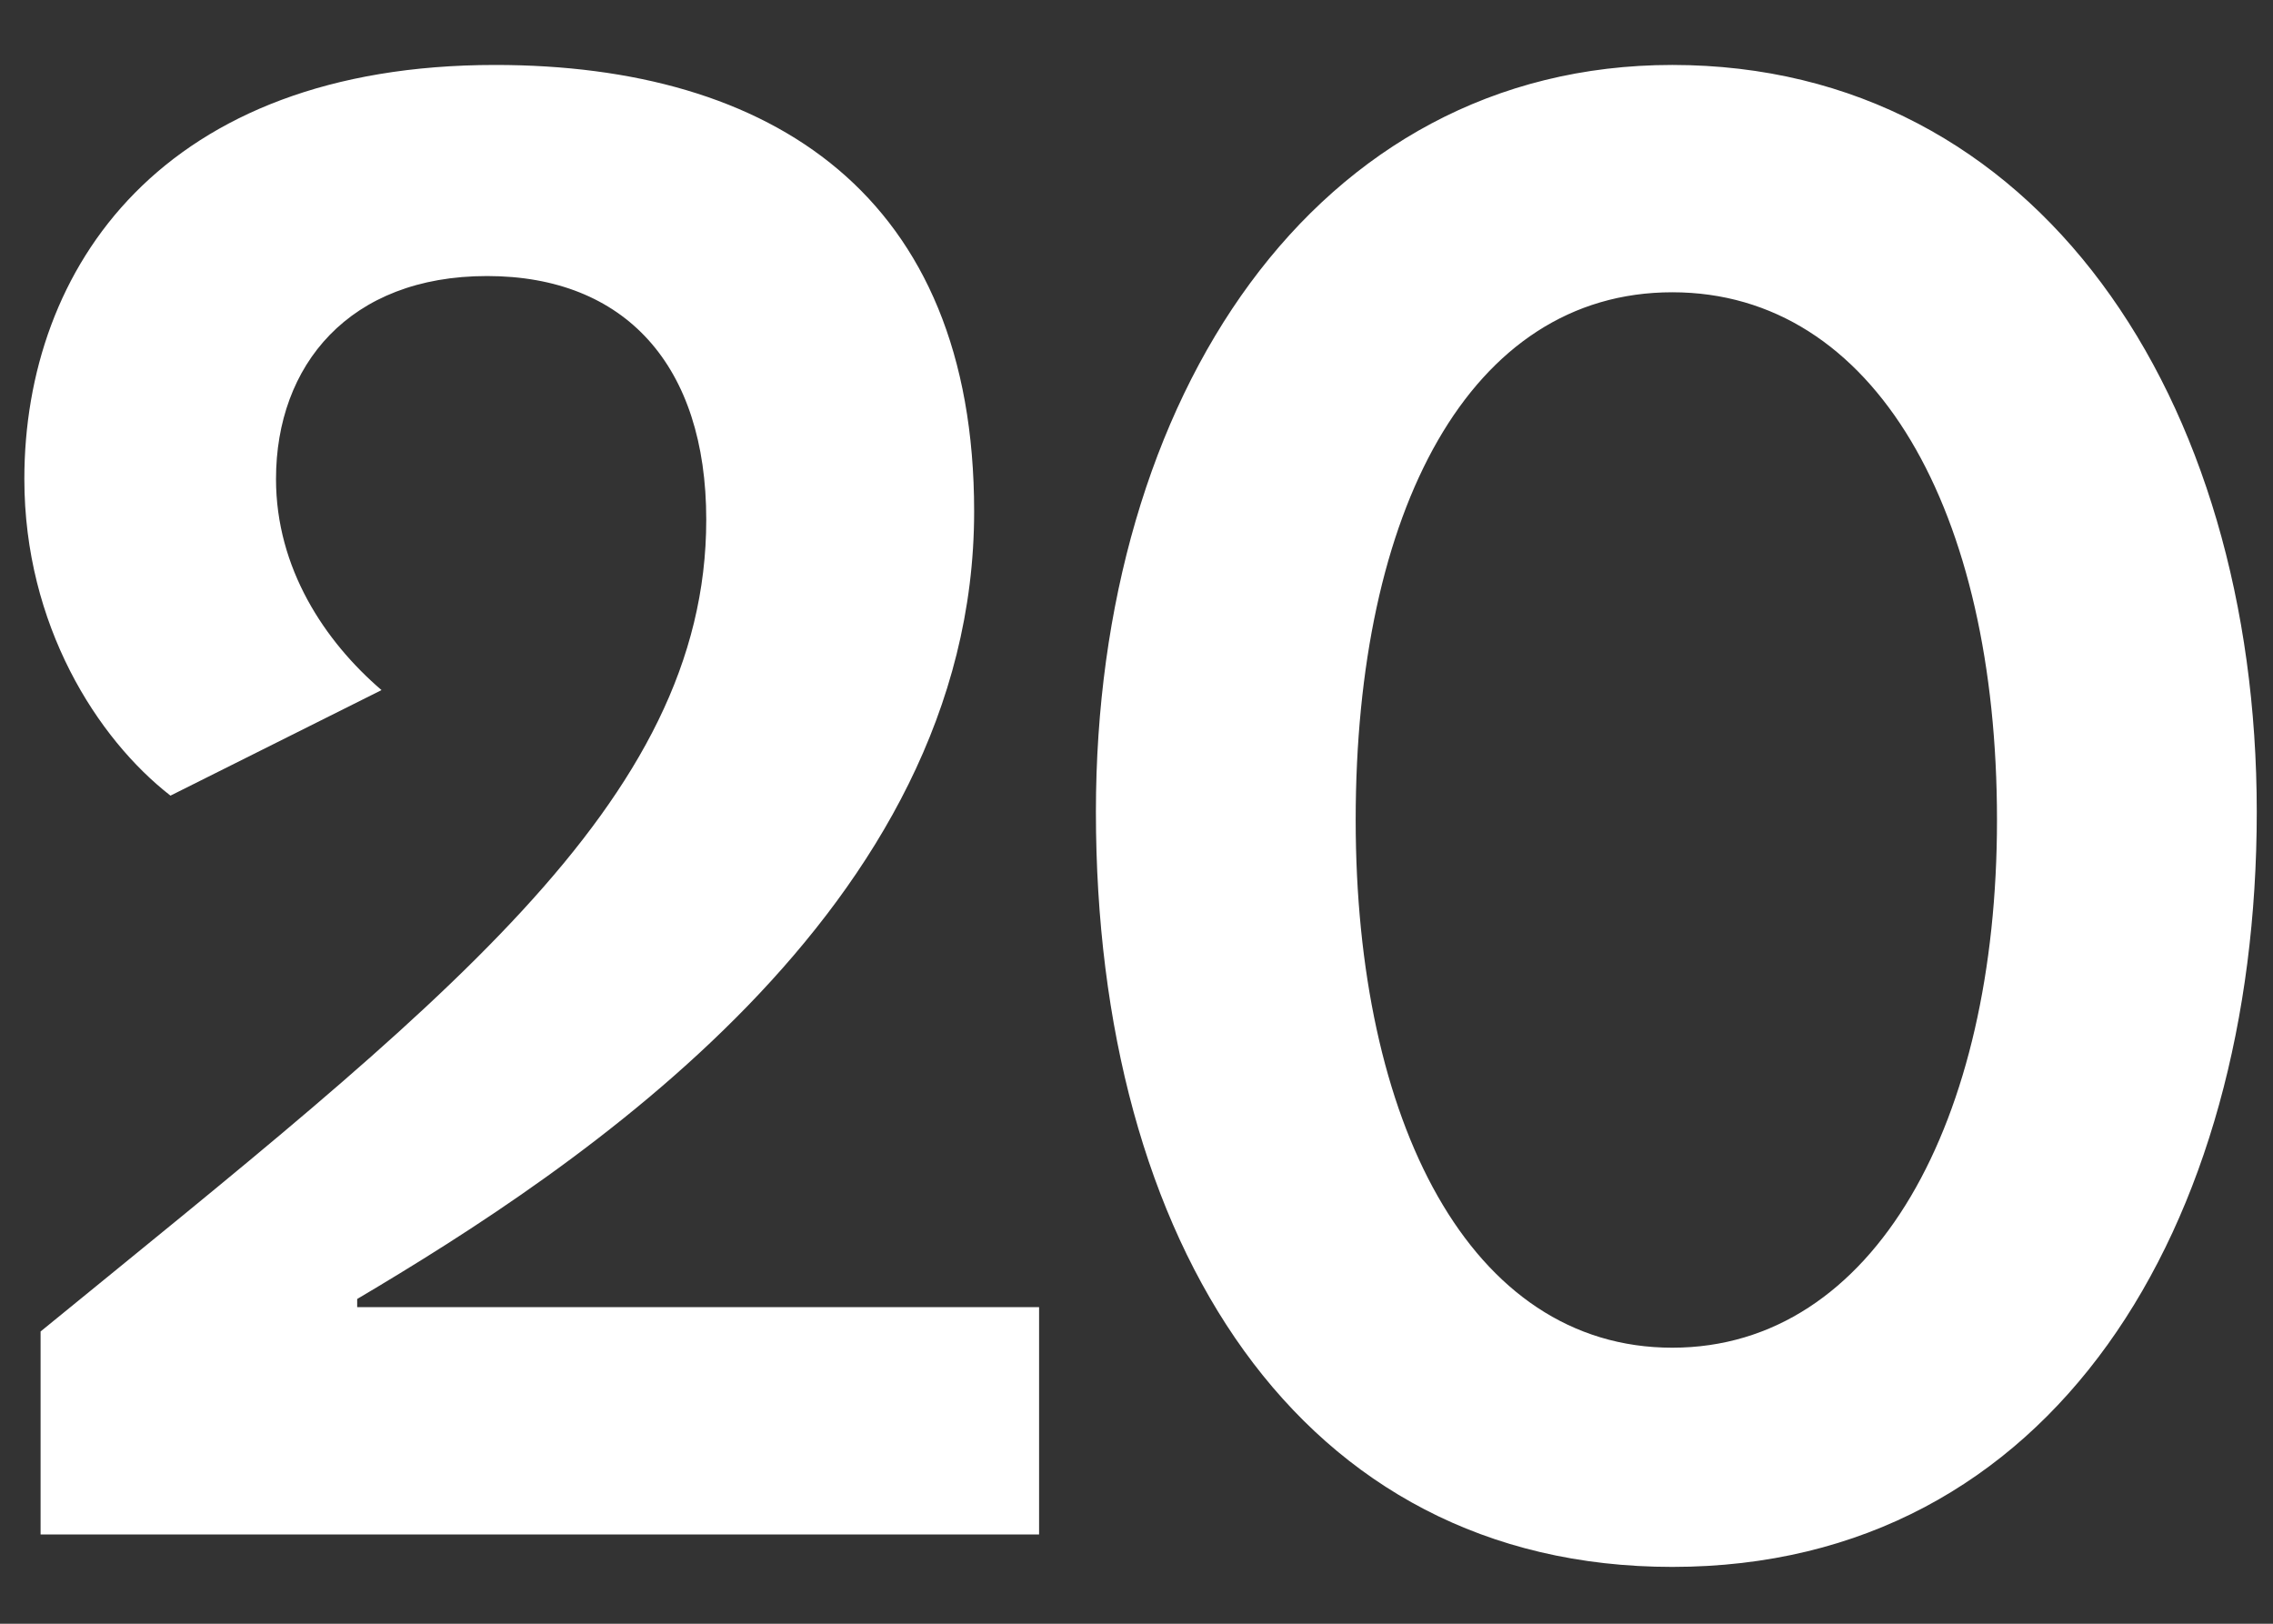 <?xml version="1.0" encoding="UTF-8"?>
<svg xmlns="http://www.w3.org/2000/svg" version="1.2" viewBox="0 0 28 20" width="28" height="20">
  <rect x="0" y="0" width="28" height="20" fill="#333333" stroke="none"/>
  <style>.a{fill:#fff}</style>
  <path fill-rule="evenodd" class="a" d="m12.8 18.9h-12.3v-2.5c4.9-4 8.2-6.5 8.2-10 0-1.9-1-3-2.7-3-1.7 0-2.6 1.1-2.6 2.5 0 1.1 0.6 2 1.3 2.6l-2.6 1.3c-0.9-0.7-1.8-2.1-1.8-3.9 0-2.6 1.7-5.1 5.8-5.1 3.4 0 5.9 1.6 5.9 5.5 0 4.9-4.9 8.1-7.6 9.7v0.1h8.4v2.8zm0.7-8.9c0-5.1 2.7-9.2 7.1-9.2 4.5 0 7.2 4.1 7.2 9.2 0 5.1-2.5 9.3-7.2 9.3-4.6 0-7.1-4-7.1-9.3zm3.2 0.1c0 3.7 1.4 6.5 3.9 6.5 2.5 0 4-2.8 4-6.5 0-3.8-1.5-6.5-4-6.5-2.5 0-3.9 2.7-3.9 6.5z"></path>
</svg>

